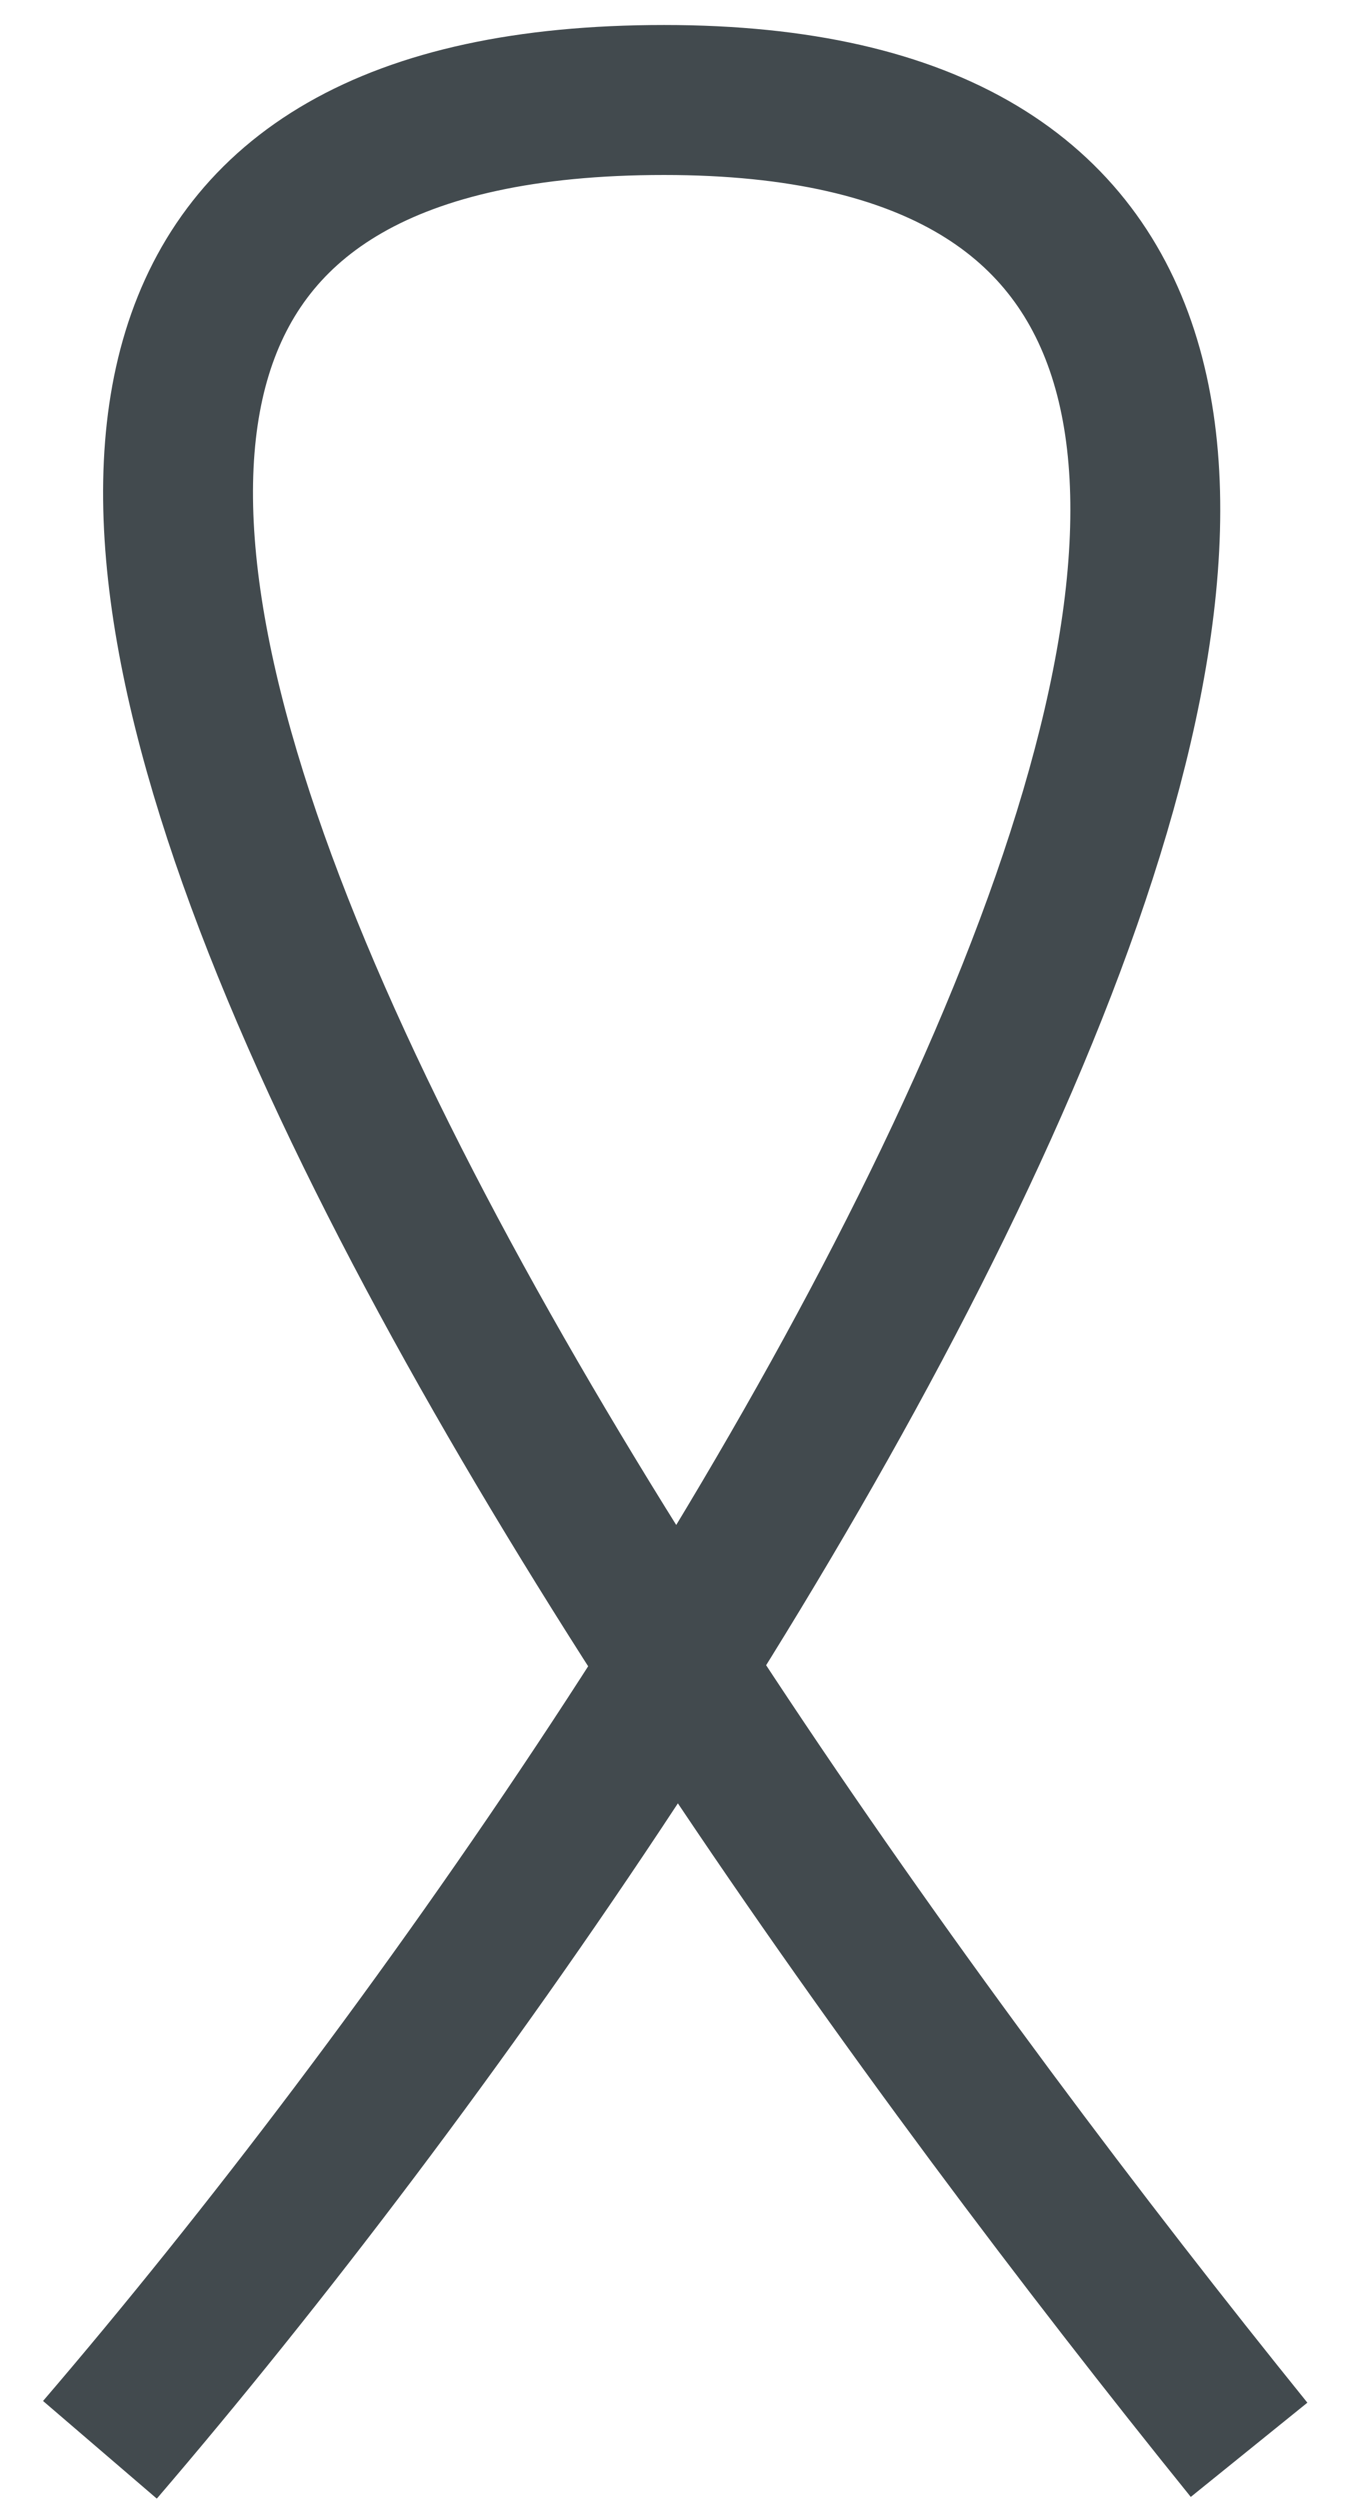 <svg width="27" height="50" viewBox="0 0 27 50" fill="none" xmlns="http://www.w3.org/2000/svg">
<g clip-path="url(#clip0_2103_4473)">
<path d="M2 49C14.964 33.888 35.036 2 13.291 2C-8.83 2 11.897 32.779 25 49" stroke="#424A4E" stroke-width="3"/>
</g>
<defs>
<clipPath id="clip0_2103_4473">
<rect width="27" height="50" fill="white"/>
</clipPath>
</defs>
</svg>
